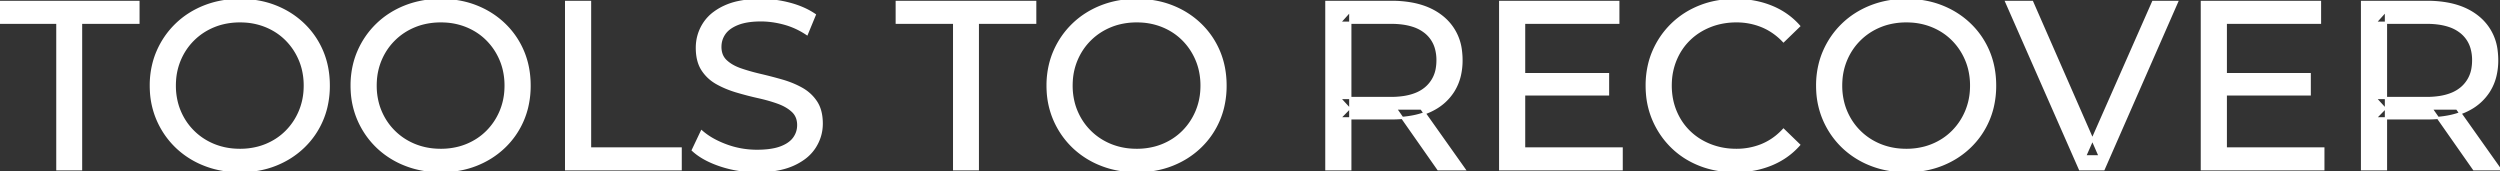 <svg width="1045.7" height="71.601" viewBox="0 0 1045.7 71.601" xmlns="http://www.w3.org/2000/svg"><rect x="0" y="0" width="1045.7" height="71.601" fill="#333333" stroke="none"/><g id="svgGroup" stroke-linecap="round" fill-rule="evenodd" font-size="9pt" stroke="#ffffff" stroke-width="0.25mm" fill="#ffffff" style="stroke:#ffffff;stroke-width:0.25mm;fill:#ffffff"><path d="M 289.8 62.801 L 293.5 55.001 A 27.842 27.842 0 0 0 298.351 58.369 Q 300.706 59.676 303.518 60.733 A 45.979 45.979 0 0 0 303.7 60.801 Q 309.9 63.101 316.6 63.101 A 43.567 43.567 0 0 0 320.522 62.935 Q 322.427 62.762 324.037 62.409 A 18.754 18.754 0 0 0 326.5 61.701 Q 329.53 60.584 331.288 58.801 A 8.64 8.64 0 0 0 332.1 57.851 Q 333.9 55.401 333.9 52.301 A 8.945 8.945 0 0 0 333.52 49.63 A 7.122 7.122 0 0 0 331.55 46.501 Q 329.269 44.365 325.669 43.03 A 24.656 24.656 0 0 0 325.45 42.951 A 62.293 62.293 0 0 0 320.601 41.435 A 77.48 77.48 0 0 0 317.2 40.601 Q 312.7 39.601 308.15 38.251 Q 303.6 36.901 299.85 34.801 Q 296.1 32.701 293.8 29.151 Q 291.788 26.044 291.536 21.368 A 25.468 25.468 0 0 1 291.5 20.001 Q 291.5 14.601 294.35 10.051 A 17.59 17.59 0 0 1 298.975 5.174 A 24.573 24.573 0 0 1 303.15 2.751 A 26.948 26.948 0 0 1 308.749 0.92 Q 311.526 0.316 314.772 0.109 A 55.374 55.374 0 0 1 318.3 0.001 Q 324.4 0.001 330.4 1.601 A 37.78 37.78 0 0 1 336.323 3.696 A 29.942 29.942 0 0 1 340.8 6.201 L 337.5 14.201 Q 333 11.201 328 9.851 A 38.907 38.907 0 0 0 321.267 8.632 A 33.83 33.83 0 0 0 318.3 8.501 Q 313.935 8.501 310.72 9.321 A 17.691 17.691 0 0 0 308.6 10.001 A 16.236 16.236 0 0 0 306.134 11.208 Q 304.815 12.008 303.876 12.994 A 8.663 8.663 0 0 0 303.05 14.001 Q 301.3 16.501 301.3 19.601 A 9.419 9.419 0 0 0 301.644 22.214 A 7.115 7.115 0 0 0 303.65 25.501 A 14.645 14.645 0 0 0 306.639 27.638 Q 308.049 28.411 309.747 28.999 A 47.069 47.069 0 0 0 309.75 29.001 A 75.128 75.128 0 0 0 314.468 30.456 A 94.322 94.322 0 0 0 318 31.351 Q 322.5 32.401 327.05 33.701 Q 331.6 35.001 335.35 37.101 Q 339.1 39.201 341.4 42.701 Q 343.7 46.201 343.7 51.701 Q 343.7 57.001 340.8 61.551 A 17.659 17.659 0 0 1 336.246 66.319 A 24.933 24.933 0 0 1 331.85 68.851 Q 326.863 71.117 319.737 71.516 A 56.225 56.225 0 0 1 316.6 71.601 Q 308.6 71.601 301.3 69.151 Q 295.426 67.179 291.559 64.269 A 22.208 22.208 0 0 1 289.8 62.801 Z M 879.9 70.801 L 870 70.801 L 839.2 0.801 L 850 0.801 L 878.3 65.401 L 872.1 65.401 L 900.6 0.801 L 910.6 0.801 L 879.9 70.801 Z M 752.5 10.901 L 746 17.201 A 26.705 26.705 0 0 0 739.512 12.15 A 24.602 24.602 0 0 0 737 10.951 A 27.886 27.886 0 0 0 726.478 8.901 A 31.612 31.612 0 0 0 726.3 8.901 A 30.61 30.61 0 0 0 718.423 9.889 A 27.448 27.448 0 0 0 715.35 10.901 Q 710.3 12.901 706.6 16.501 Q 702.9 20.101 700.85 25.051 A 27.309 27.309 0 0 0 698.841 34.186 A 31.85 31.85 0 0 0 698.8 35.801 Q 698.8 41.601 700.85 46.551 Q 702.9 51.501 706.6 55.101 Q 710.3 58.701 715.35 60.701 A 28.858 28.858 0 0 0 724.477 62.652 A 33.689 33.689 0 0 0 726.3 62.701 A 28.015 28.015 0 0 0 736.53 60.838 A 26.969 26.969 0 0 0 737 60.651 A 24.864 24.864 0 0 0 744.726 55.589 A 29.346 29.346 0 0 0 746 54.301 L 752.5 60.601 Q 747.7 66.001 740.85 68.801 A 37.994 37.994 0 0 1 729.446 71.457 A 45.512 45.512 0 0 1 725.8 71.601 Q 717.8 71.601 711.05 68.951 Q 704.3 66.301 699.35 61.451 Q 694.4 56.601 691.6 50.101 A 34.657 34.657 0 0 1 688.916 38.916 A 41.385 41.385 0 0 1 688.8 35.801 A 37.816 37.816 0 0 1 689.949 26.34 A 33.027 33.027 0 0 1 691.6 21.501 Q 694.4 15.001 699.4 10.151 Q 704.4 5.301 711.15 2.651 Q 717.9 0.001 725.9 0.001 A 41.814 41.814 0 0 1 735.993 1.185 A 36.765 36.765 0 0 1 740.85 2.751 Q 747.7 5.501 752.5 10.901 Z M 678.3 70.801 L 627.5 70.801 L 627.5 0.801 L 676.9 0.801 L 676.9 9.501 L 637.5 9.501 L 637.5 62.101 L 678.3 62.101 L 678.3 70.801 Z M 971.8 70.801 L 921 70.801 L 921 0.801 L 970.4 0.801 L 970.4 9.501 L 931 9.501 L 931 62.101 L 971.8 62.101 L 971.8 70.801 Z M 33.9 70.801 L 24 70.801 L 24 9.501 L 0 9.501 L 0 0.801 L 57.9 0.801 L 57.9 9.501 L 33.9 9.501 L 33.9 70.801 Z M 409 70.801 L 399.1 70.801 L 399.1 9.501 L 375.1 9.501 L 375.1 0.801 L 433 0.801 L 433 9.501 L 409 9.501 L 409 70.801 Z M 564.8 70.801 L 554.8 70.801 L 554.8 0.801 L 582.1 0.801 A 46.328 46.328 0 0 1 590.674 1.545 Q 595.472 2.45 599.283 4.452 A 24.419 24.419 0 0 1 603.5 7.251 A 21.056 21.056 0 0 1 611.07 21.397 A 30.401 30.401 0 0 1 611.3 25.201 A 27.638 27.638 0 0 1 610.581 31.647 A 21.292 21.292 0 0 1 607.8 38.251 A 21.762 21.762 0 0 1 599.758 45.632 A 27.037 27.037 0 0 1 597.8 46.601 A 31.633 31.633 0 0 1 590.686 48.764 Q 587.477 49.362 583.814 49.475 A 55.998 55.998 0 0 1 582.1 49.501 L 560.3 49.501 L 564.8 44.901 L 564.8 70.801 Z M 998 70.801 L 988 70.801 L 988 0.801 L 1015.3 0.801 A 46.328 46.328 0 0 1 1023.874 1.545 Q 1028.672 2.45 1032.483 4.452 A 24.419 24.419 0 0 1 1036.7 7.251 A 21.056 21.056 0 0 1 1044.27 21.397 A 30.401 30.401 0 0 1 1044.5 25.201 A 27.638 27.638 0 0 1 1043.781 31.647 A 21.292 21.292 0 0 1 1041 38.251 A 21.762 21.762 0 0 1 1032.958 45.632 A 27.037 27.037 0 0 1 1031 46.601 A 31.633 31.633 0 0 1 1023.886 48.764 Q 1020.677 49.362 1017.014 49.475 A 55.998 55.998 0 0 1 1015.3 49.501 L 993.5 49.501 L 998 44.901 L 998 70.801 Z M 284.7 70.801 L 236.8 70.801 L 236.8 0.801 L 246.8 0.801 L 246.8 62.101 L 284.7 62.101 L 284.7 70.801 Z M 89.719 70.266 A 41.692 41.692 0 0 0 100.4 71.601 Q 108.4 71.601 115.15 68.951 Q 121.9 66.301 126.95 61.451 Q 132 56.601 134.75 50.101 A 33.484 33.484 0 0 0 136.426 45.043 A 38.579 38.579 0 0 0 137.5 35.801 Q 137.5 28.001 134.75 21.501 Q 132 15.001 126.95 10.151 Q 121.9 5.301 115.15 2.651 Q 108.4 0.001 100.4 0.001 A 46.114 46.114 0 0 0 96.796 0.139 A 38.604 38.604 0 0 0 85.5 2.701 Q 78.7 5.401 73.7 10.251 Q 68.7 15.101 65.9 21.601 A 33.135 33.135 0 0 0 64.422 25.787 A 37.008 37.008 0 0 0 63.1 35.801 A 40.88 40.88 0 0 0 63.168 38.177 A 34.75 34.75 0 0 0 65.9 50.001 Q 68.7 56.501 73.7 61.351 A 34.181 34.181 0 0 0 74.654 62.241 A 35.747 35.747 0 0 0 85.55 68.901 A 37.364 37.364 0 0 0 89.719 70.266 Z M 173.719 70.266 A 41.692 41.692 0 0 0 184.4 71.601 Q 192.4 71.601 199.15 68.951 Q 205.9 66.301 210.95 61.451 Q 216 56.601 218.75 50.101 A 33.484 33.484 0 0 0 220.426 45.043 A 38.579 38.579 0 0 0 221.5 35.801 Q 221.5 28.001 218.75 21.501 Q 216 15.001 210.95 10.151 Q 205.9 5.301 199.15 2.651 Q 192.4 0.001 184.4 0.001 A 46.114 46.114 0 0 0 180.796 0.139 A 38.604 38.604 0 0 0 169.5 2.701 Q 162.7 5.401 157.7 10.251 Q 152.7 15.101 149.9 21.601 A 33.135 33.135 0 0 0 148.422 25.787 A 37.008 37.008 0 0 0 147.1 35.801 A 40.88 40.88 0 0 0 147.168 38.177 A 34.75 34.75 0 0 0 149.9 50.001 Q 152.7 56.501 157.7 61.351 A 34.181 34.181 0 0 0 158.654 62.241 A 35.747 35.747 0 0 0 169.55 68.901 A 37.364 37.364 0 0 0 173.719 70.266 Z M 464.819 70.266 A 41.692 41.692 0 0 0 475.5 71.601 Q 483.5 71.601 490.25 68.951 Q 497 66.301 502.05 61.451 Q 507.1 56.601 509.85 50.101 A 33.484 33.484 0 0 0 511.526 45.043 A 38.579 38.579 0 0 0 512.6 35.801 Q 512.6 28.001 509.85 21.501 Q 507.1 15.001 502.05 10.151 Q 497 5.301 490.25 2.651 Q 483.5 0.001 475.5 0.001 A 46.114 46.114 0 0 0 471.896 0.139 A 38.604 38.604 0 0 0 460.6 2.701 Q 453.8 5.401 448.8 10.251 Q 443.8 15.101 441 21.601 A 33.135 33.135 0 0 0 439.522 25.787 A 37.008 37.008 0 0 0 438.2 35.801 A 40.88 40.88 0 0 0 438.268 38.177 A 34.75 34.75 0 0 0 441 50.001 Q 443.8 56.501 448.8 61.351 A 34.181 34.181 0 0 0 449.754 62.241 A 35.747 35.747 0 0 0 460.65 68.901 A 37.364 37.364 0 0 0 464.819 70.266 Z M 786.719 70.266 A 41.692 41.692 0 0 0 797.4 71.601 Q 805.4 71.601 812.15 68.951 Q 818.9 66.301 823.95 61.451 Q 829 56.601 831.75 50.101 A 33.484 33.484 0 0 0 833.426 45.043 A 38.579 38.579 0 0 0 834.5 35.801 Q 834.5 28.001 831.75 21.501 Q 829 15.001 823.95 10.151 Q 818.9 5.301 812.15 2.651 Q 805.4 0.001 797.4 0.001 A 46.114 46.114 0 0 0 793.796 0.139 A 38.604 38.604 0 0 0 782.5 2.701 Q 775.7 5.401 770.7 10.251 Q 765.7 15.101 762.9 21.601 A 33.135 33.135 0 0 0 761.422 25.787 A 37.008 37.008 0 0 0 760.1 35.801 A 40.88 40.88 0 0 0 760.168 38.177 A 34.75 34.75 0 0 0 762.9 50.001 Q 765.7 56.501 770.7 61.351 A 34.181 34.181 0 0 0 771.654 62.241 A 35.747 35.747 0 0 0 782.55 68.901 A 37.364 37.364 0 0 0 786.719 70.266 Z M 100.4 62.701 A 29.529 29.529 0 0 0 108.136 61.712 A 26.489 26.489 0 0 0 111.15 60.701 Q 116.1 58.701 119.75 55.051 Q 123.4 51.401 125.45 46.501 A 26.783 26.783 0 0 0 127.439 37.768 A 31.575 31.575 0 0 0 127.5 35.801 A 28.721 28.721 0 0 0 126.575 28.413 A 25.509 25.509 0 0 0 125.45 25.101 Q 123.4 20.201 119.75 16.551 Q 116.1 12.901 111.15 10.901 A 27.834 27.834 0 0 0 102.192 8.949 A 32.539 32.539 0 0 0 100.4 8.901 A 30.378 30.378 0 0 0 93.231 9.721 A 26.386 26.386 0 0 0 89.55 10.901 Q 84.6 12.901 80.9 16.551 Q 77.2 20.201 75.15 25.101 A 26.783 26.783 0 0 0 73.161 33.833 A 31.575 31.575 0 0 0 73.1 35.801 A 28.721 28.721 0 0 0 74.025 43.188 A 25.509 25.509 0 0 0 75.15 46.501 Q 77.2 51.401 80.9 55.051 Q 84.6 58.701 89.55 60.701 A 27.728 27.728 0 0 0 97.864 62.605 A 33.083 33.083 0 0 0 100.4 62.701 Z M 184.4 62.701 A 29.529 29.529 0 0 0 192.136 61.712 A 26.489 26.489 0 0 0 195.15 60.701 Q 200.1 58.701 203.75 55.051 Q 207.4 51.401 209.45 46.501 A 26.783 26.783 0 0 0 211.439 37.768 A 31.575 31.575 0 0 0 211.5 35.801 A 28.721 28.721 0 0 0 210.575 28.413 A 25.509 25.509 0 0 0 209.45 25.101 Q 207.4 20.201 203.75 16.551 Q 200.1 12.901 195.15 10.901 A 27.834 27.834 0 0 0 186.192 8.949 A 32.539 32.539 0 0 0 184.4 8.901 A 30.378 30.378 0 0 0 177.231 9.721 A 26.386 26.386 0 0 0 173.55 10.901 Q 168.6 12.901 164.9 16.551 Q 161.2 20.201 159.15 25.101 A 26.783 26.783 0 0 0 157.161 33.833 A 31.575 31.575 0 0 0 157.1 35.801 A 28.721 28.721 0 0 0 158.025 43.188 A 25.509 25.509 0 0 0 159.15 46.501 Q 161.2 51.401 164.9 55.051 Q 168.6 58.701 173.55 60.701 A 27.728 27.728 0 0 0 181.864 62.605 A 33.083 33.083 0 0 0 184.4 62.701 Z M 475.5 62.701 A 29.529 29.529 0 0 0 483.236 61.712 A 26.489 26.489 0 0 0 486.25 60.701 Q 491.2 58.701 494.85 55.051 Q 498.5 51.401 500.55 46.501 A 26.783 26.783 0 0 0 502.539 37.768 A 31.575 31.575 0 0 0 502.6 35.801 A 28.721 28.721 0 0 0 501.675 28.413 A 25.509 25.509 0 0 0 500.55 25.101 Q 498.5 20.201 494.85 16.551 Q 491.2 12.901 486.25 10.901 A 27.834 27.834 0 0 0 477.292 8.949 A 32.539 32.539 0 0 0 475.5 8.901 A 30.378 30.378 0 0 0 468.331 9.721 A 26.386 26.386 0 0 0 464.65 10.901 Q 459.7 12.901 456 16.551 Q 452.3 20.201 450.25 25.101 A 26.783 26.783 0 0 0 448.261 33.833 A 31.575 31.575 0 0 0 448.2 35.801 A 28.721 28.721 0 0 0 449.125 43.188 A 25.509 25.509 0 0 0 450.25 46.501 Q 452.3 51.401 456 55.051 Q 459.7 58.701 464.65 60.701 A 27.728 27.728 0 0 0 472.964 62.605 A 33.083 33.083 0 0 0 475.5 62.701 Z M 797.4 62.701 A 29.529 29.529 0 0 0 805.136 61.712 A 26.489 26.489 0 0 0 808.15 60.701 Q 813.1 58.701 816.75 55.051 Q 820.4 51.401 822.45 46.501 A 26.783 26.783 0 0 0 824.439 37.768 A 31.575 31.575 0 0 0 824.5 35.801 A 28.721 28.721 0 0 0 823.575 28.413 A 25.509 25.509 0 0 0 822.45 25.101 Q 820.4 20.201 816.75 16.551 Q 813.1 12.901 808.15 10.901 A 27.834 27.834 0 0 0 799.192 8.949 A 32.539 32.539 0 0 0 797.4 8.901 A 30.378 30.378 0 0 0 790.231 9.721 A 26.386 26.386 0 0 0 786.55 10.901 Q 781.6 12.901 777.9 16.551 Q 774.2 20.201 772.15 25.101 A 26.783 26.783 0 0 0 770.161 33.833 A 31.575 31.575 0 0 0 770.1 35.801 A 28.721 28.721 0 0 0 771.025 43.188 A 25.509 25.509 0 0 0 772.15 46.501 Q 774.2 51.401 777.9 55.051 Q 781.6 58.701 786.55 60.701 A 27.728 27.728 0 0 0 794.864 62.605 A 33.083 33.083 0 0 0 797.4 62.701 Z M 564.8 4.501 L 564.8 45.901 L 560.3 41.001 L 581.8 41.001 A 35.561 35.561 0 0 0 587.218 40.615 Q 590.06 40.176 592.342 39.236 A 15.194 15.194 0 0 0 596.35 36.851 A 13.541 13.541 0 0 0 601.08 28.216 A 19.841 19.841 0 0 0 601.3 25.201 A 18.16 18.16 0 0 0 600.675 20.298 A 13.056 13.056 0 0 0 596.35 13.601 A 15.897 15.897 0 0 0 591.142 10.802 Q 587.209 9.501 581.8 9.501 L 560.3 9.501 L 564.8 4.501 Z M 998 4.501 L 998 45.901 L 993.5 41.001 L 1015 41.001 A 35.561 35.561 0 0 0 1020.418 40.615 Q 1023.26 40.176 1025.542 39.236 A 15.194 15.194 0 0 0 1029.55 36.851 A 13.541 13.541 0 0 0 1034.28 28.216 A 19.841 19.841 0 0 0 1034.5 25.201 A 18.16 18.16 0 0 0 1033.875 20.298 A 13.056 13.056 0 0 0 1029.55 13.601 A 15.897 15.897 0 0 0 1024.342 10.802 Q 1020.409 9.501 1015 9.501 L 993.5 9.501 L 998 4.501 Z M 672.6 39.501 L 636.6 39.501 L 636.6 31.001 L 672.6 31.001 L 672.6 39.501 Z M 966.1 39.501 L 930.1 39.501 L 930.1 31.001 L 966.1 31.001 L 966.1 39.501 Z M 612.5 70.801 L 601.6 70.801 L 583.8 45.401 L 594.5 45.401 L 612.5 70.801 Z M 1045.7 70.801 L 1034.8 70.801 L 1017 45.401 L 1027.7 45.401 L 1045.7 70.801 Z" vector-effect="non-scaling-stroke"/></g></svg>
